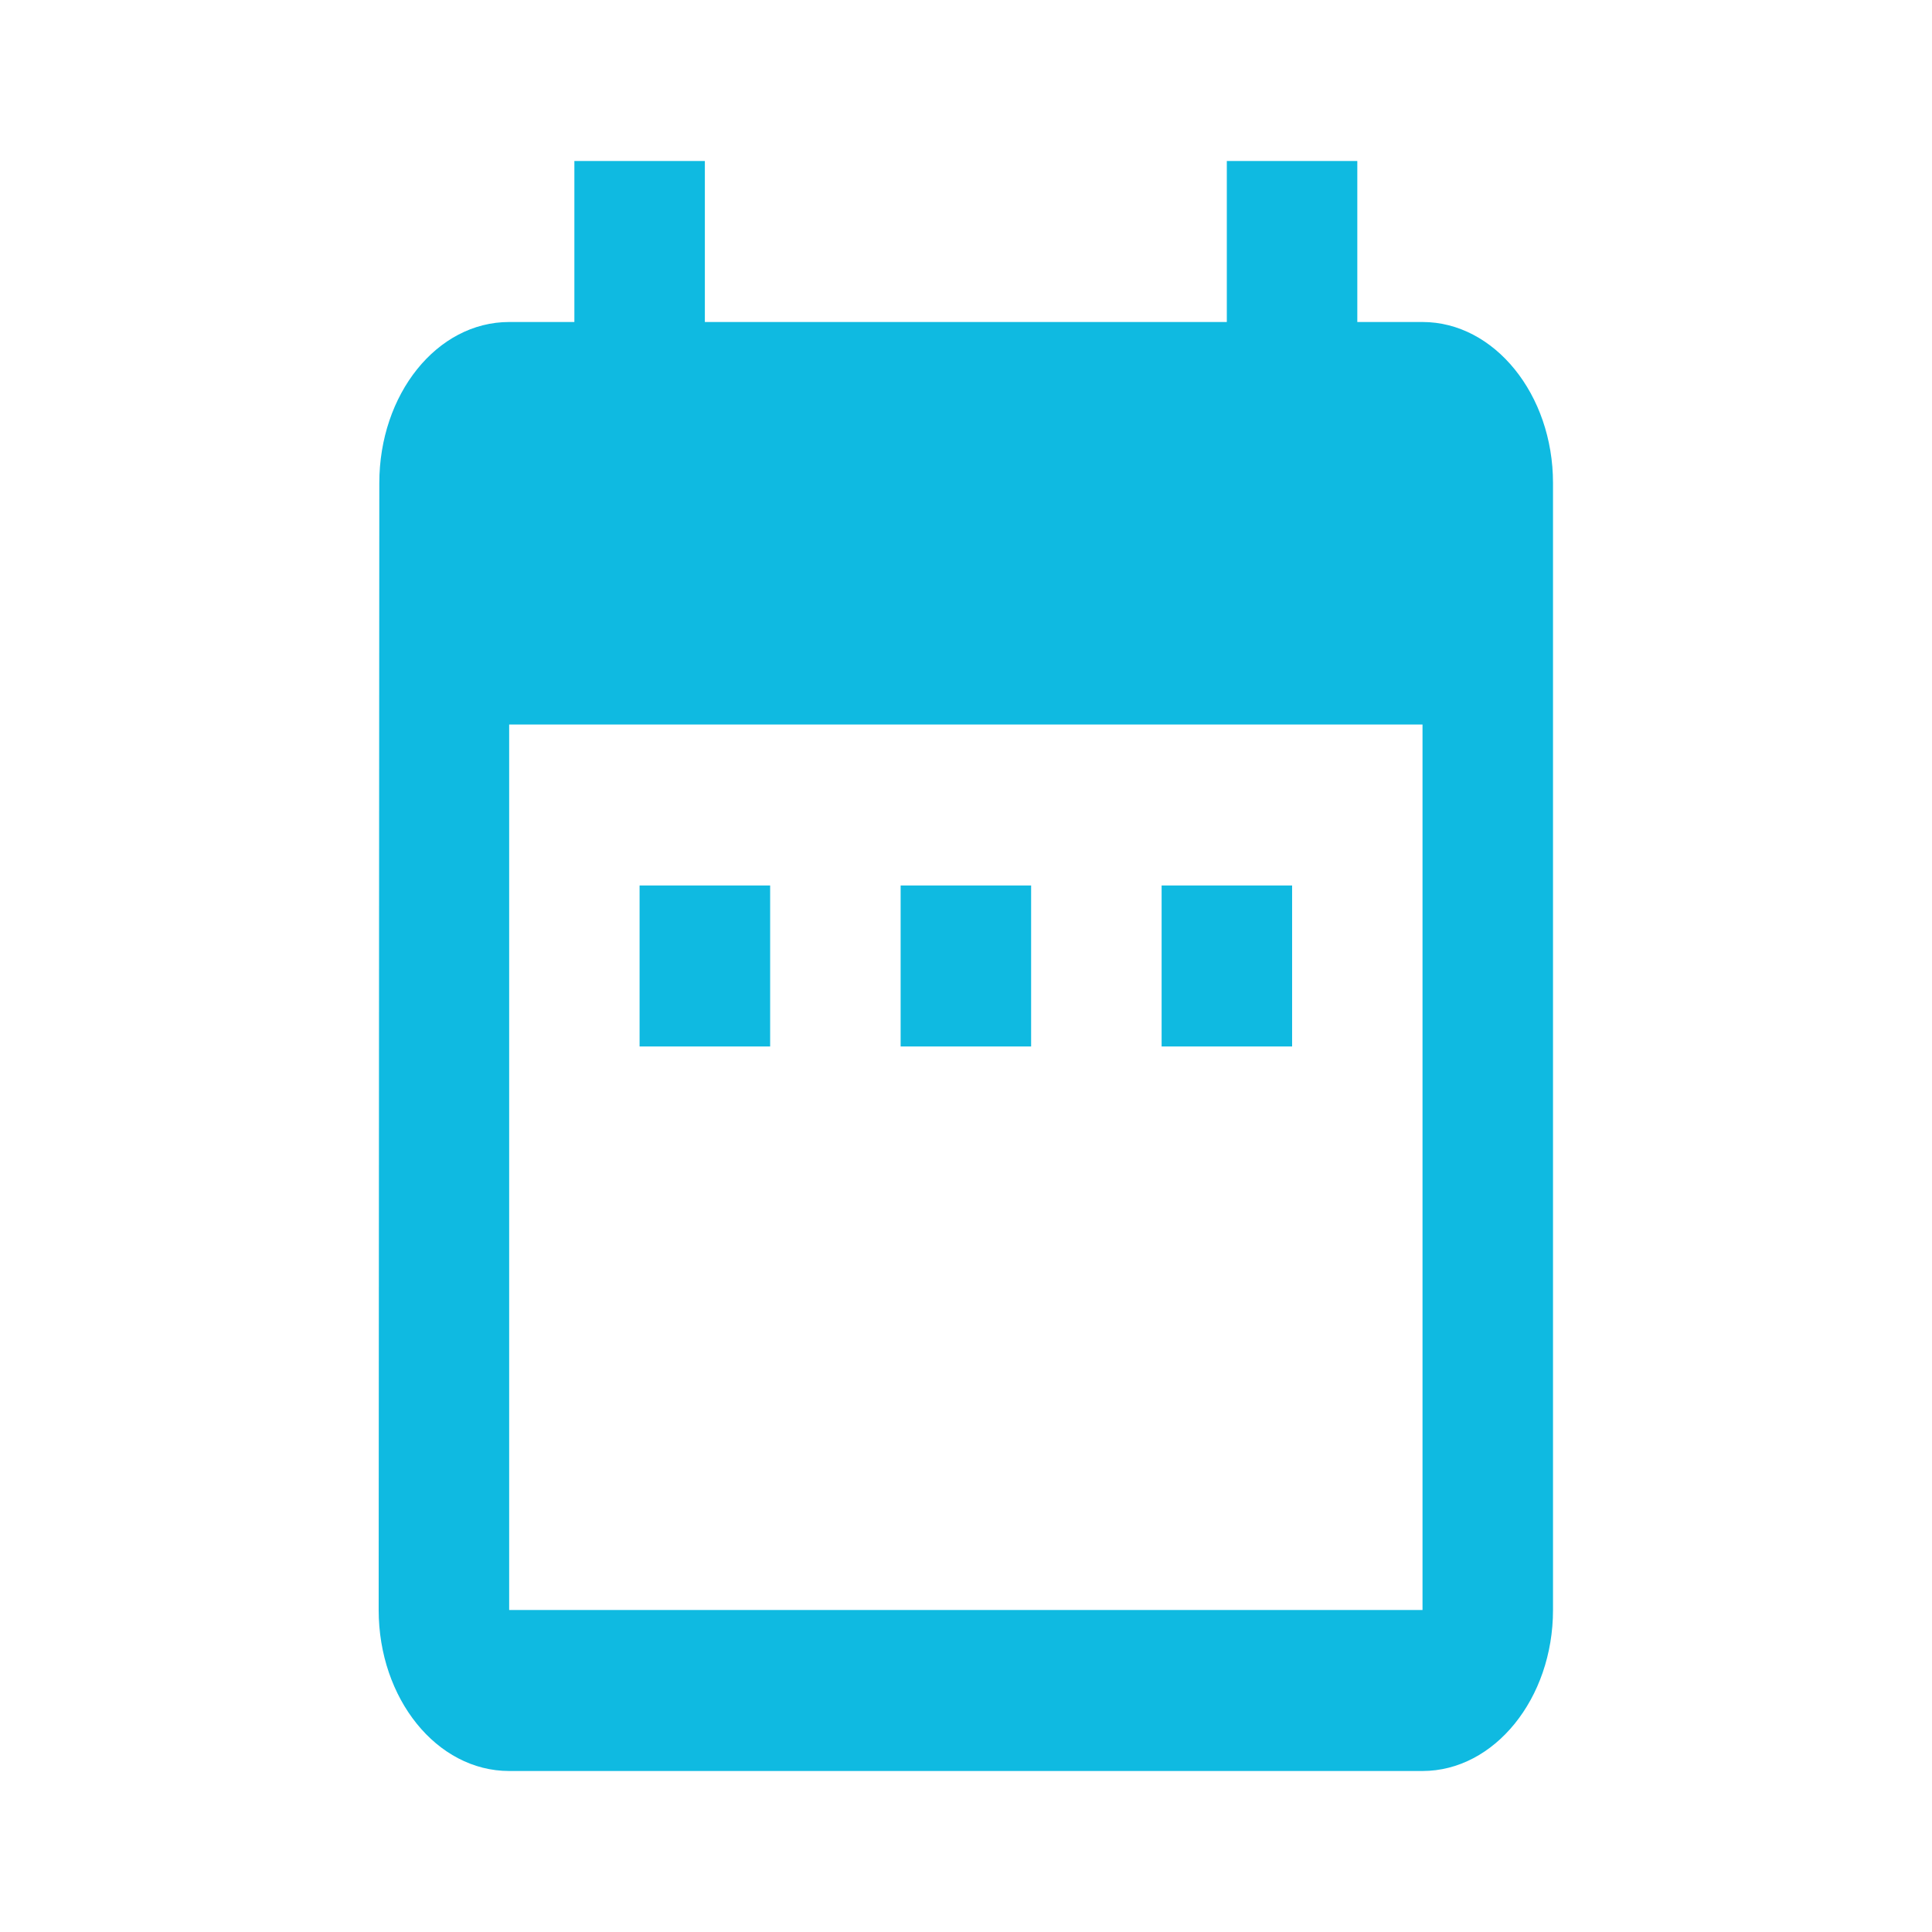 <?xml version="1.0" encoding="utf-8"?>
<!-- Generator: Adobe Illustrator 16.0.2, SVG Export Plug-In . SVG Version: 6.00 Build 0)  -->
<!DOCTYPE svg PUBLIC "-//W3C//DTD SVG 1.1//EN" "http://www.w3.org/Graphics/SVG/1.1/DTD/svg11.dtd">
<svg version="1.1" id="Layer_1" xmlns="http://www.w3.org/2000/svg" xmlns:xlink="http://www.w3.org/1999/xlink" x="0px" y="0px"
	 width="24px" height="24px" viewBox="0 0 24 24" enable-background="new 0 0 24 24" xml:space="preserve">
<path fill="#0FBAE1" d="M9.567,11H7.945v2h1.622V11z M12.809,11h-1.621v2h1.621V11z M16.051,11H14.43v2h1.621V11z M17.671,4h-0.81V2
	H15.24v2H8.756V2H7.135v2H6.325C5.425,4,4.712,4.9,4.712,6L4.704,20c0,1.1,0.721,2,1.621,2h11.346c0.892,0,1.621-0.9,1.621-2V6
	C19.292,4.9,18.563,4,17.671,4z M17.671,20H6.325V9h11.346V20z"/>
<path fill="none" d="M0,0h24v24H0V0z"/>
</svg>
